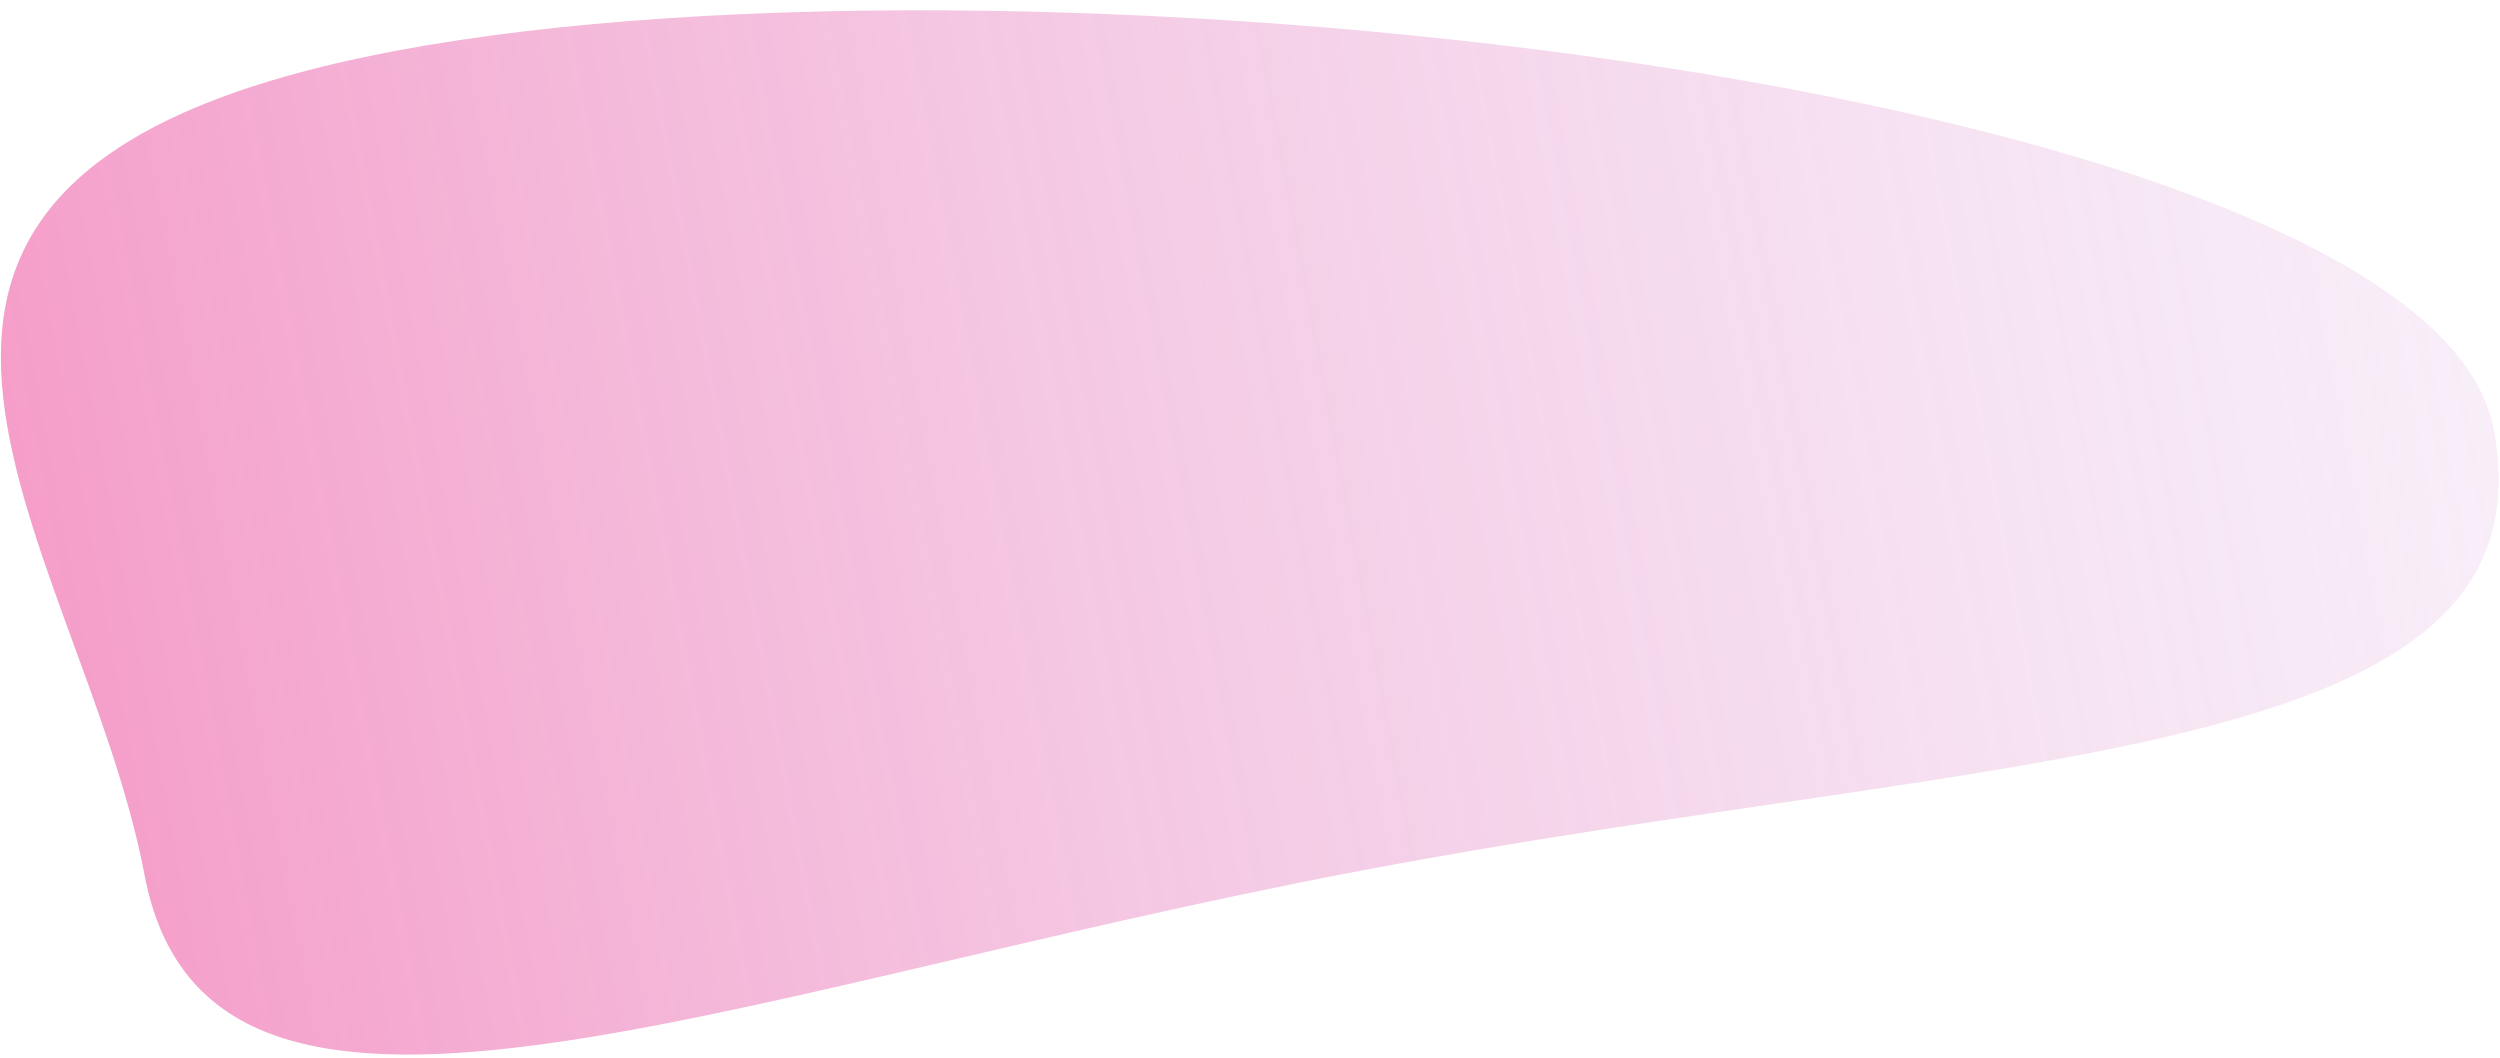 <?xml version="1.0" encoding="UTF-8"?> <svg xmlns="http://www.w3.org/2000/svg" width="156" height="66" viewBox="0 0 156 66" fill="none"> <path d="M9.016 54.584C13.014 75.637 44.424 62.019 84.901 54.332C125.378 46.646 159.594 47.802 155.597 26.75C151.599 5.697 65.046 -4.491 24.569 3.196C-15.909 10.882 5.018 33.532 9.016 54.584Z" fill="url(#paint0_linear_223_122)"></path> <defs> <linearGradient id="paint0_linear_223_122" x1="234.55" y1="-12.313" x2="-162.031" y2="61.81" gradientUnits="userSpaceOnUse"> <stop stop-color="#D4DBFF" stop-opacity="0"></stop> <stop offset="1" stop-color="#FF0064"></stop> </linearGradient> </defs> </svg> 